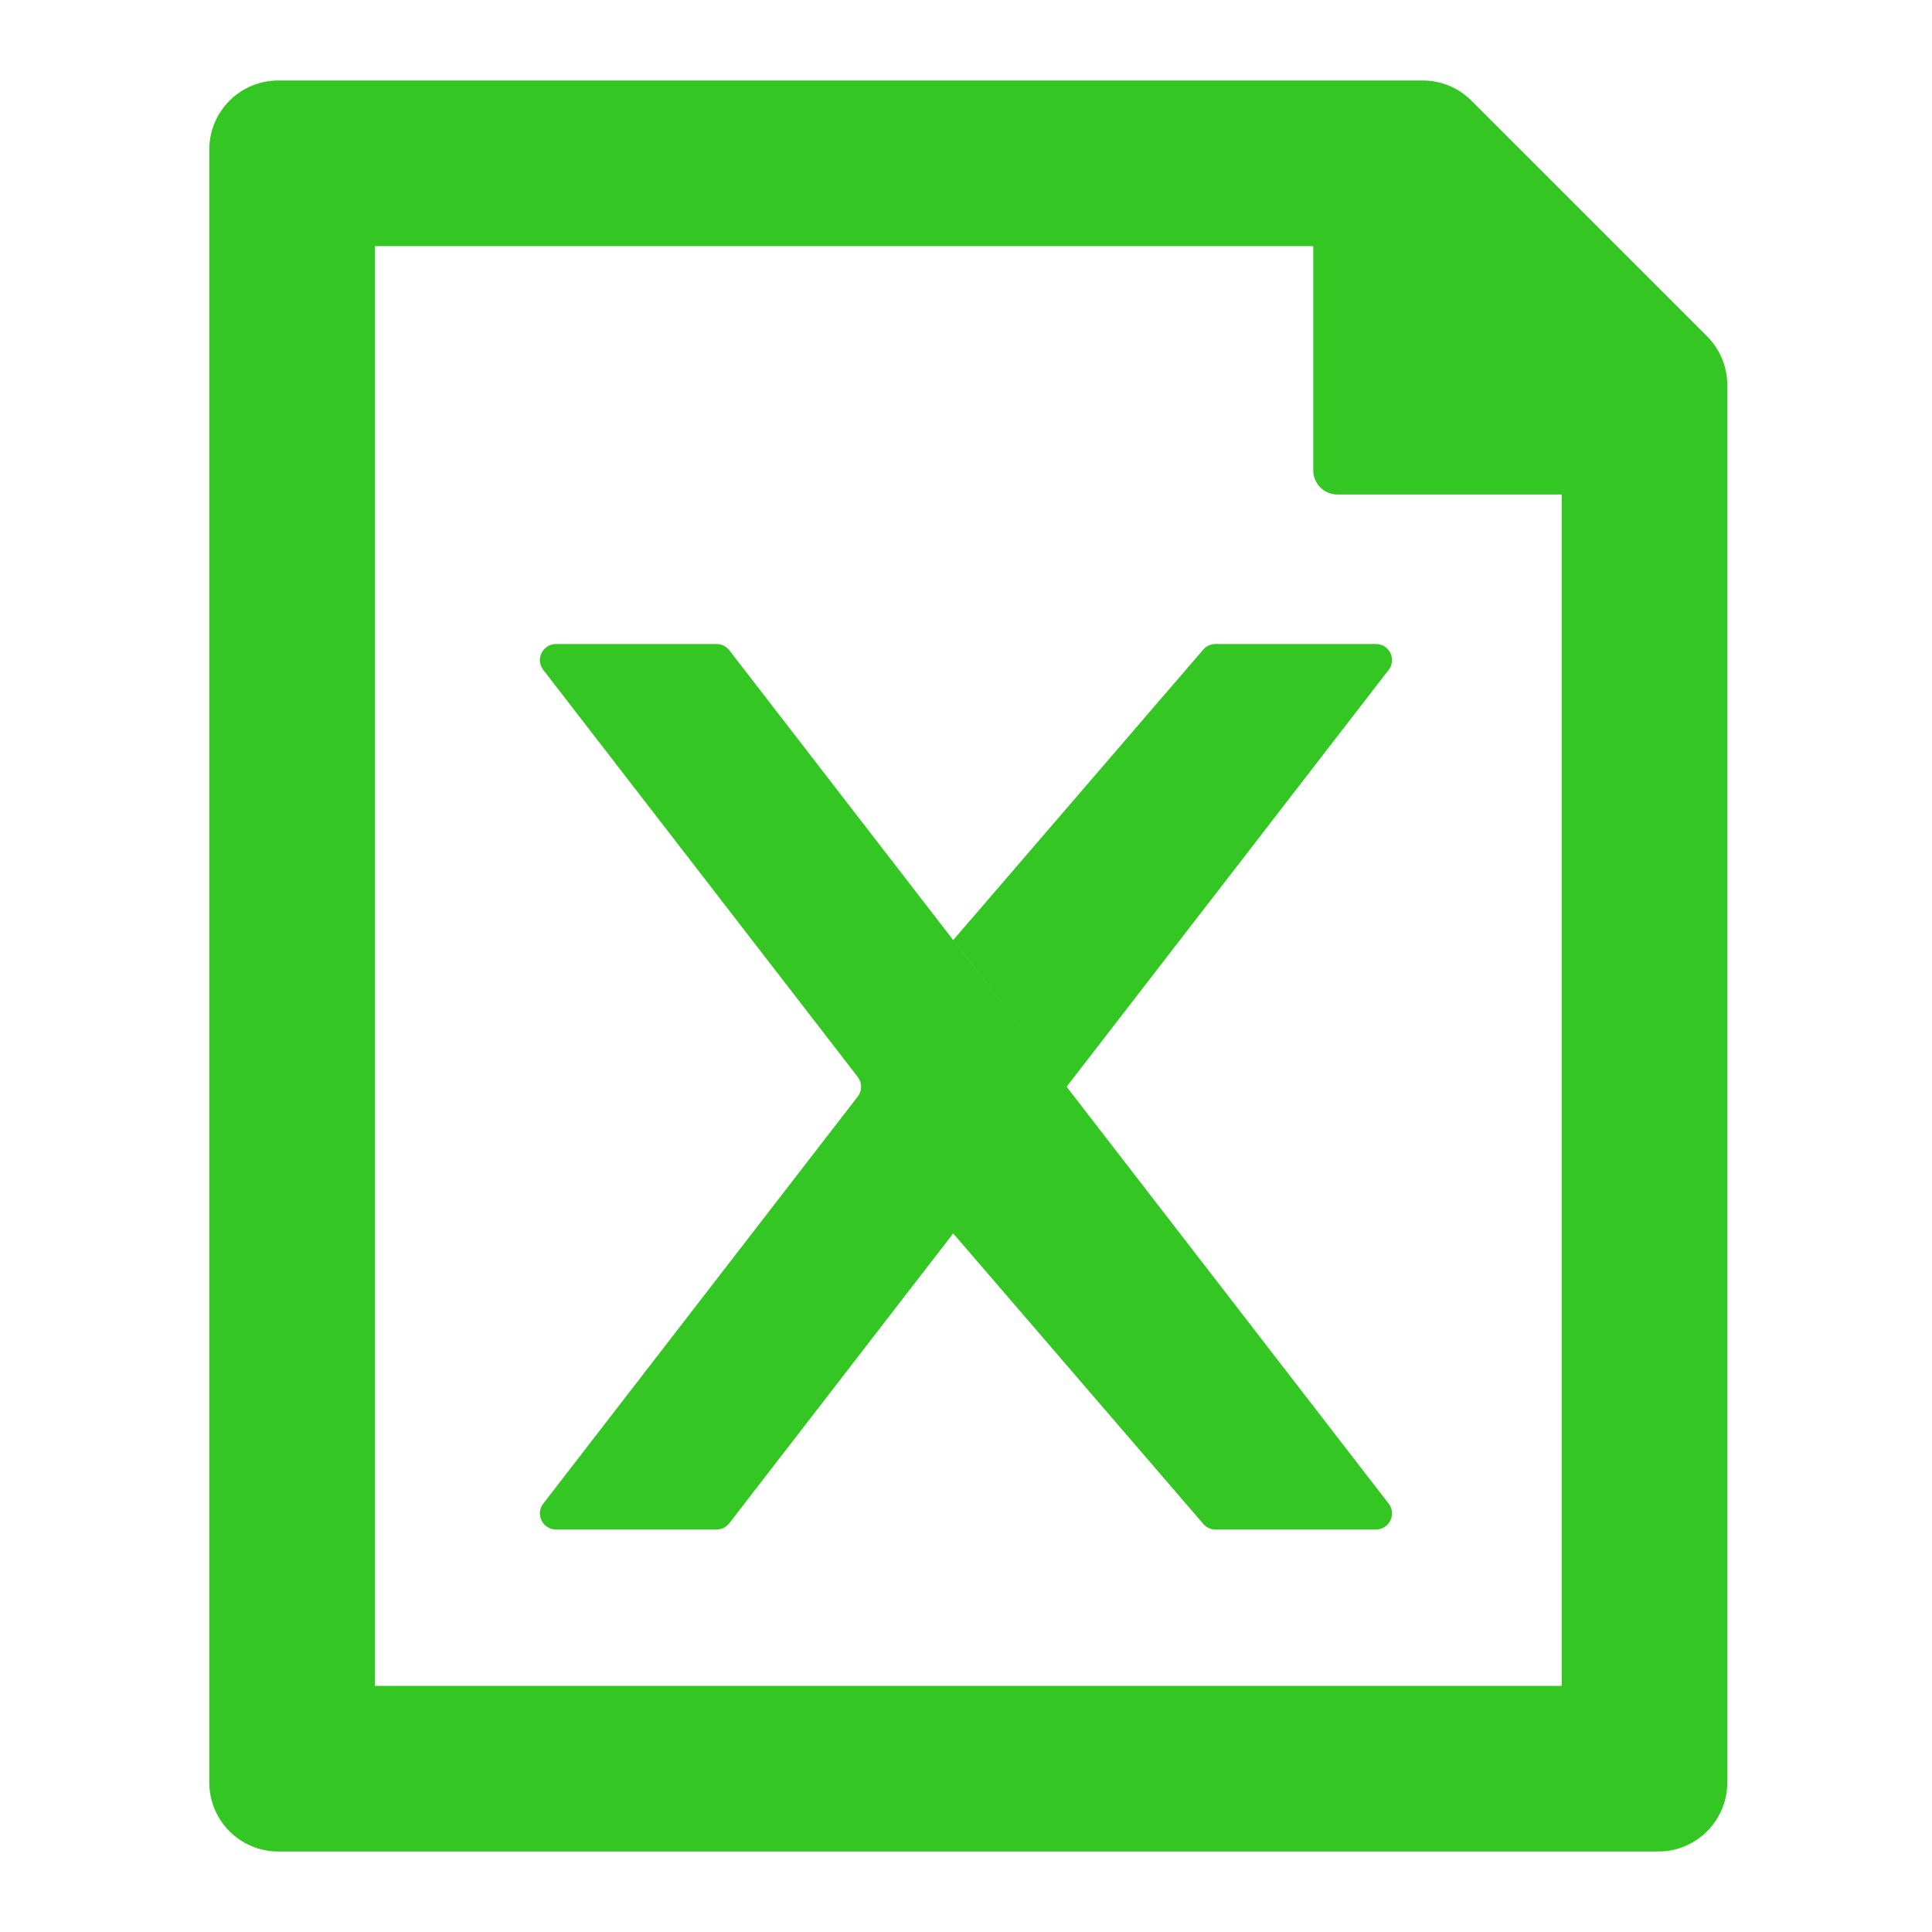 <svg width="24" height="24" viewBox="0 0 24 24" fill="none" xmlns="http://www.w3.org/2000/svg">
<path d="M3.457 1H17.673C17.901 1 18.119 1.09 18.279 1.251L21.206 4.178C21.366 4.338 21.457 4.556 21.457 4.784V22.143C21.457 22.616 21.073 23 20.6 23H3.457C2.983 23 2.6 22.616 2.6 22.143V1.857C2.6 1.384 2.983 1 3.457 1ZM4.657 20.943H19.4V6.143H16.614C16.448 6.143 16.314 6.009 16.314 5.843V3.057H4.657V20.943ZM17.25 8.322C17.352 8.191 17.258 8 17.092 8H15.098C15.036 8 14.977 8.029 14.94 8.078L11.841 11.678L13.25 13.5L17.25 8.322ZM11.841 11.678L11.844 11.681L13.25 13.5L11.844 15.319L11.841 15.322L9.06 18.922C9.022 18.971 8.963 19 8.901 19H6.907C6.741 19 6.647 18.809 6.749 18.678L10.655 13.622C10.711 13.55 10.711 13.45 10.655 13.378L6.749 8.322C6.647 8.191 6.741 8 6.907 8H8.901C8.963 8 9.022 8.029 9.06 8.078L11.841 11.678ZM14.94 18.922L11.841 15.322L13.25 13.5L17.25 18.678C17.352 18.809 17.258 19 17.092 19H15.098C15.036 19 14.977 18.971 14.94 18.922Z" fill="#34C724"/>
</svg>
